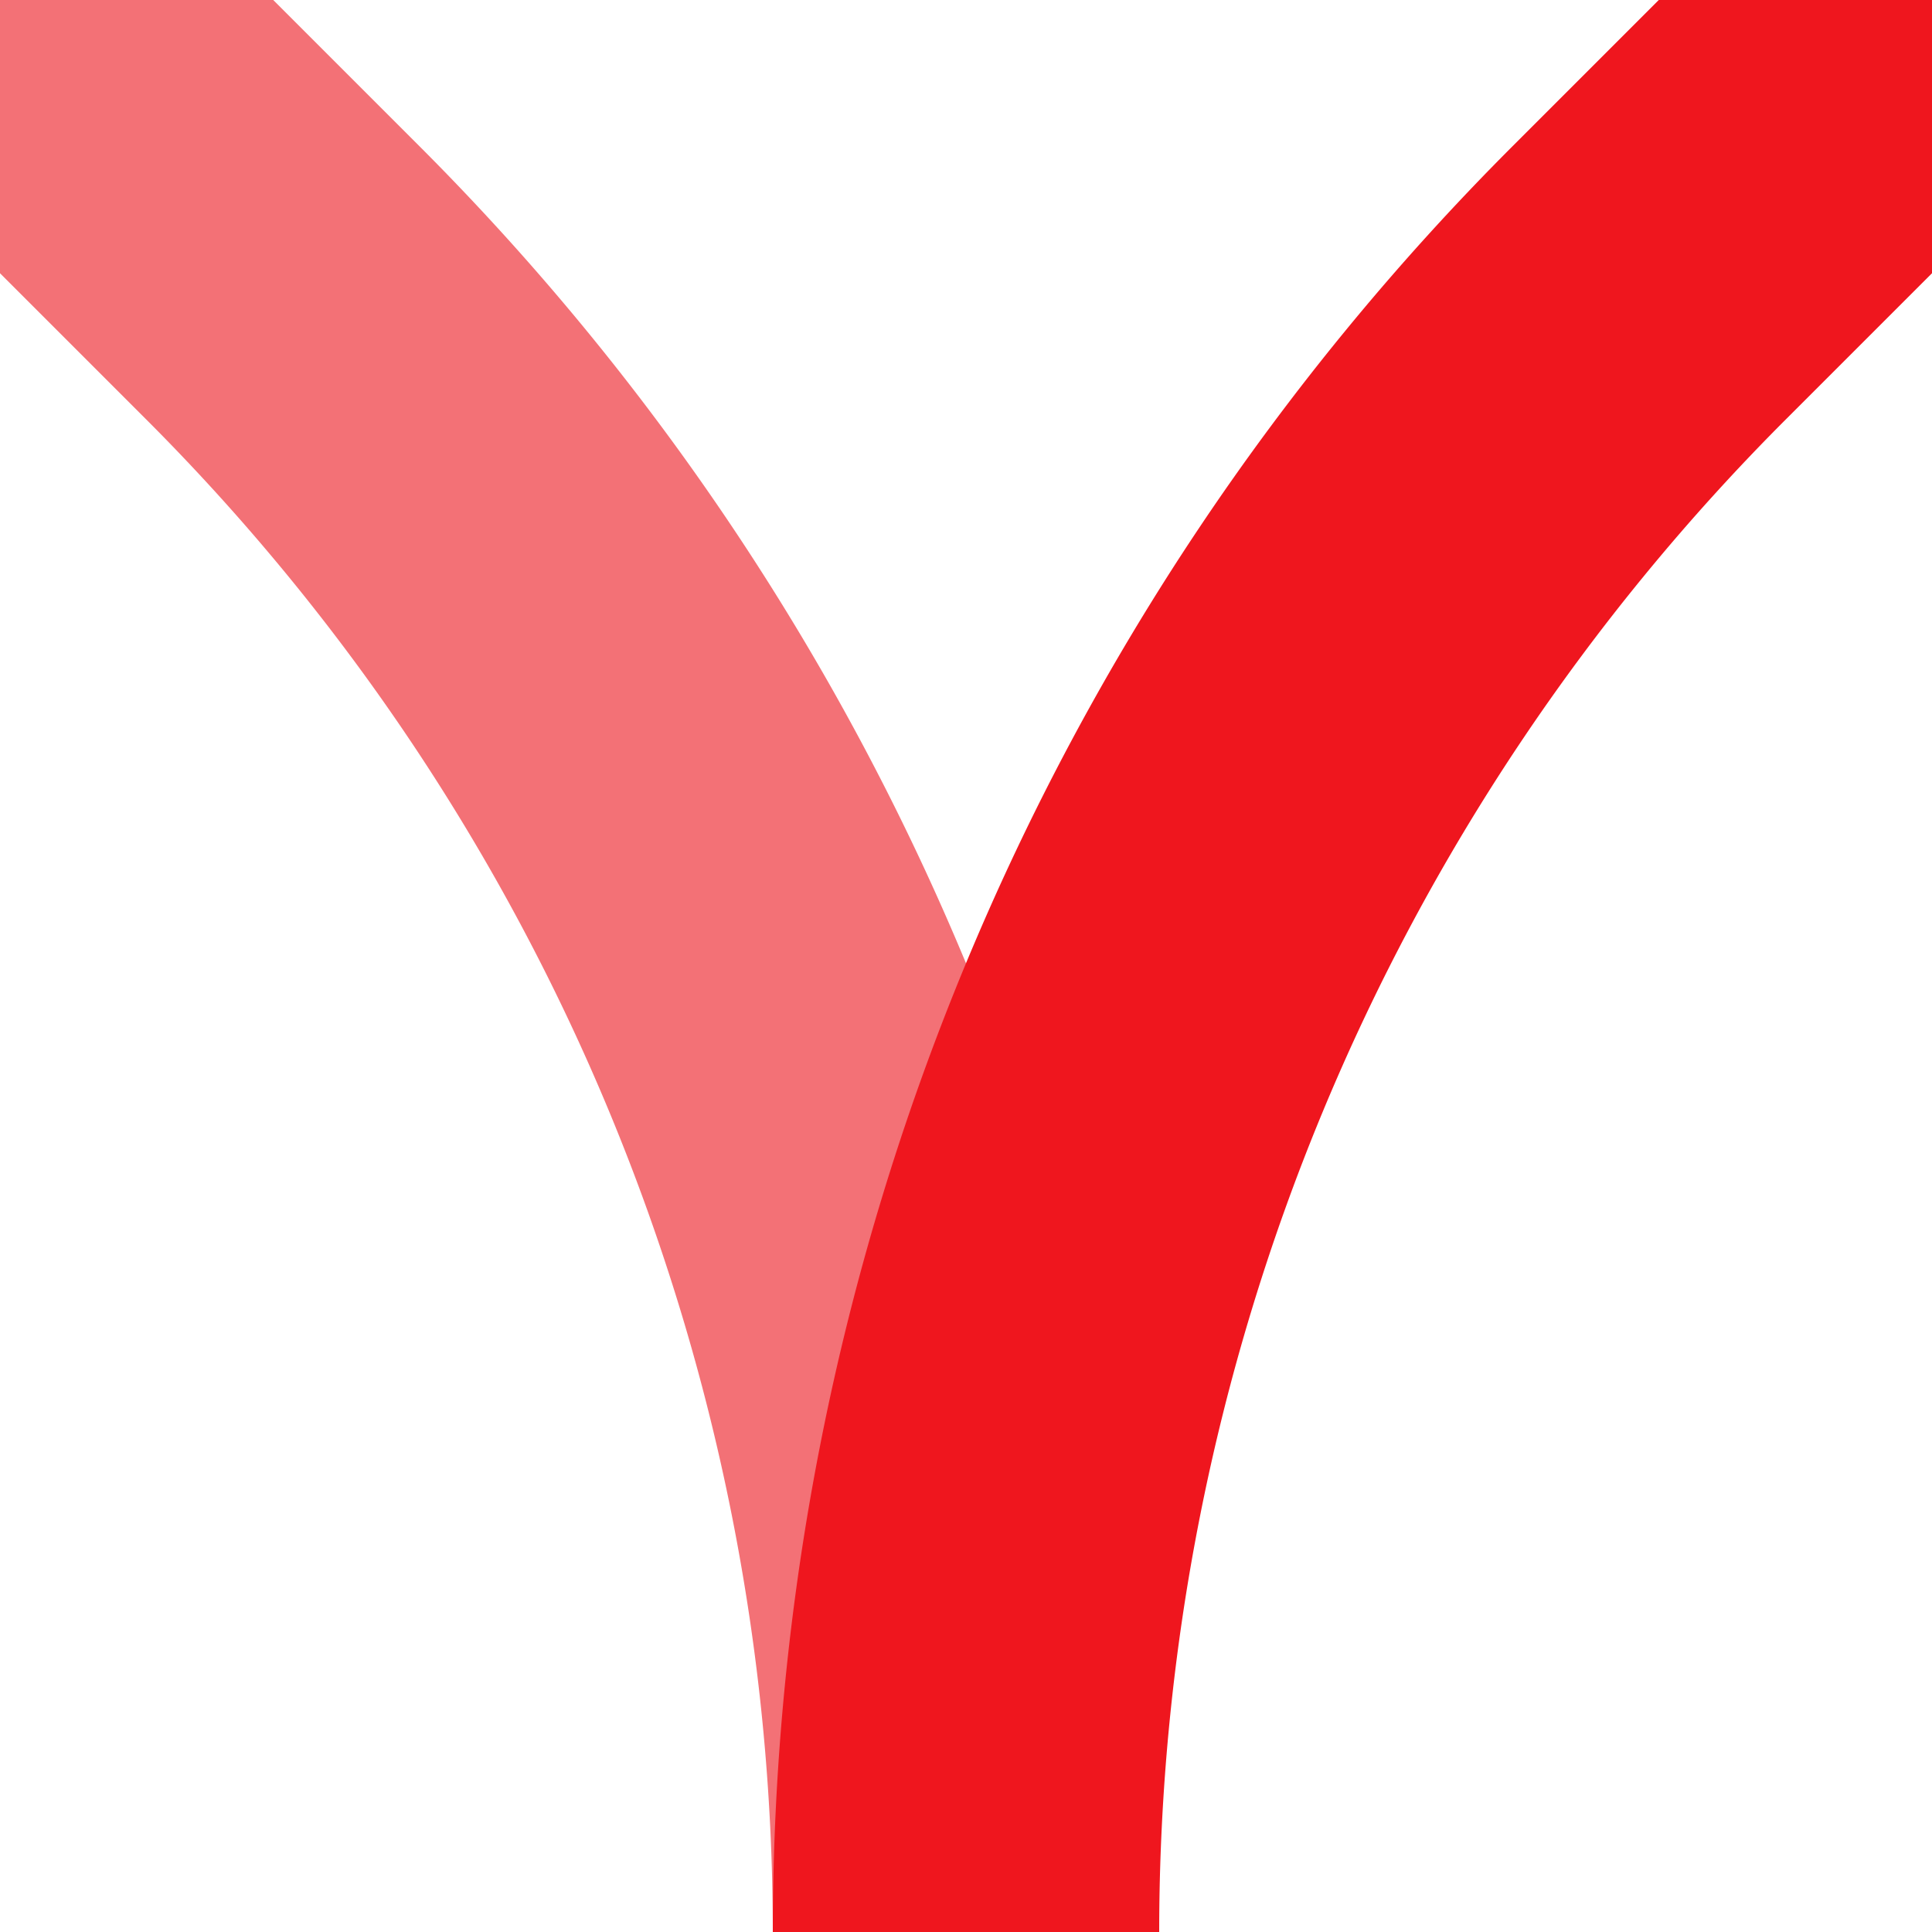 <?xml version="1.0" encoding="UTF-8"?>
<svg xmlns="http://www.w3.org/2000/svg" width="500" height="500">
 <title>ABZ+1x4 red</title>
 <g stroke-width="100" fill="none">
  <path stroke="#F37176" d="M 0,0 73.22,73.22 A 603.55,603.55 0 0 1 250,500"/>
  <path stroke="#EF161E" d="M 500,0 426.78,73.22 A 603.55,603.55 0 0 0 250,500"/>
 </g>
</svg>